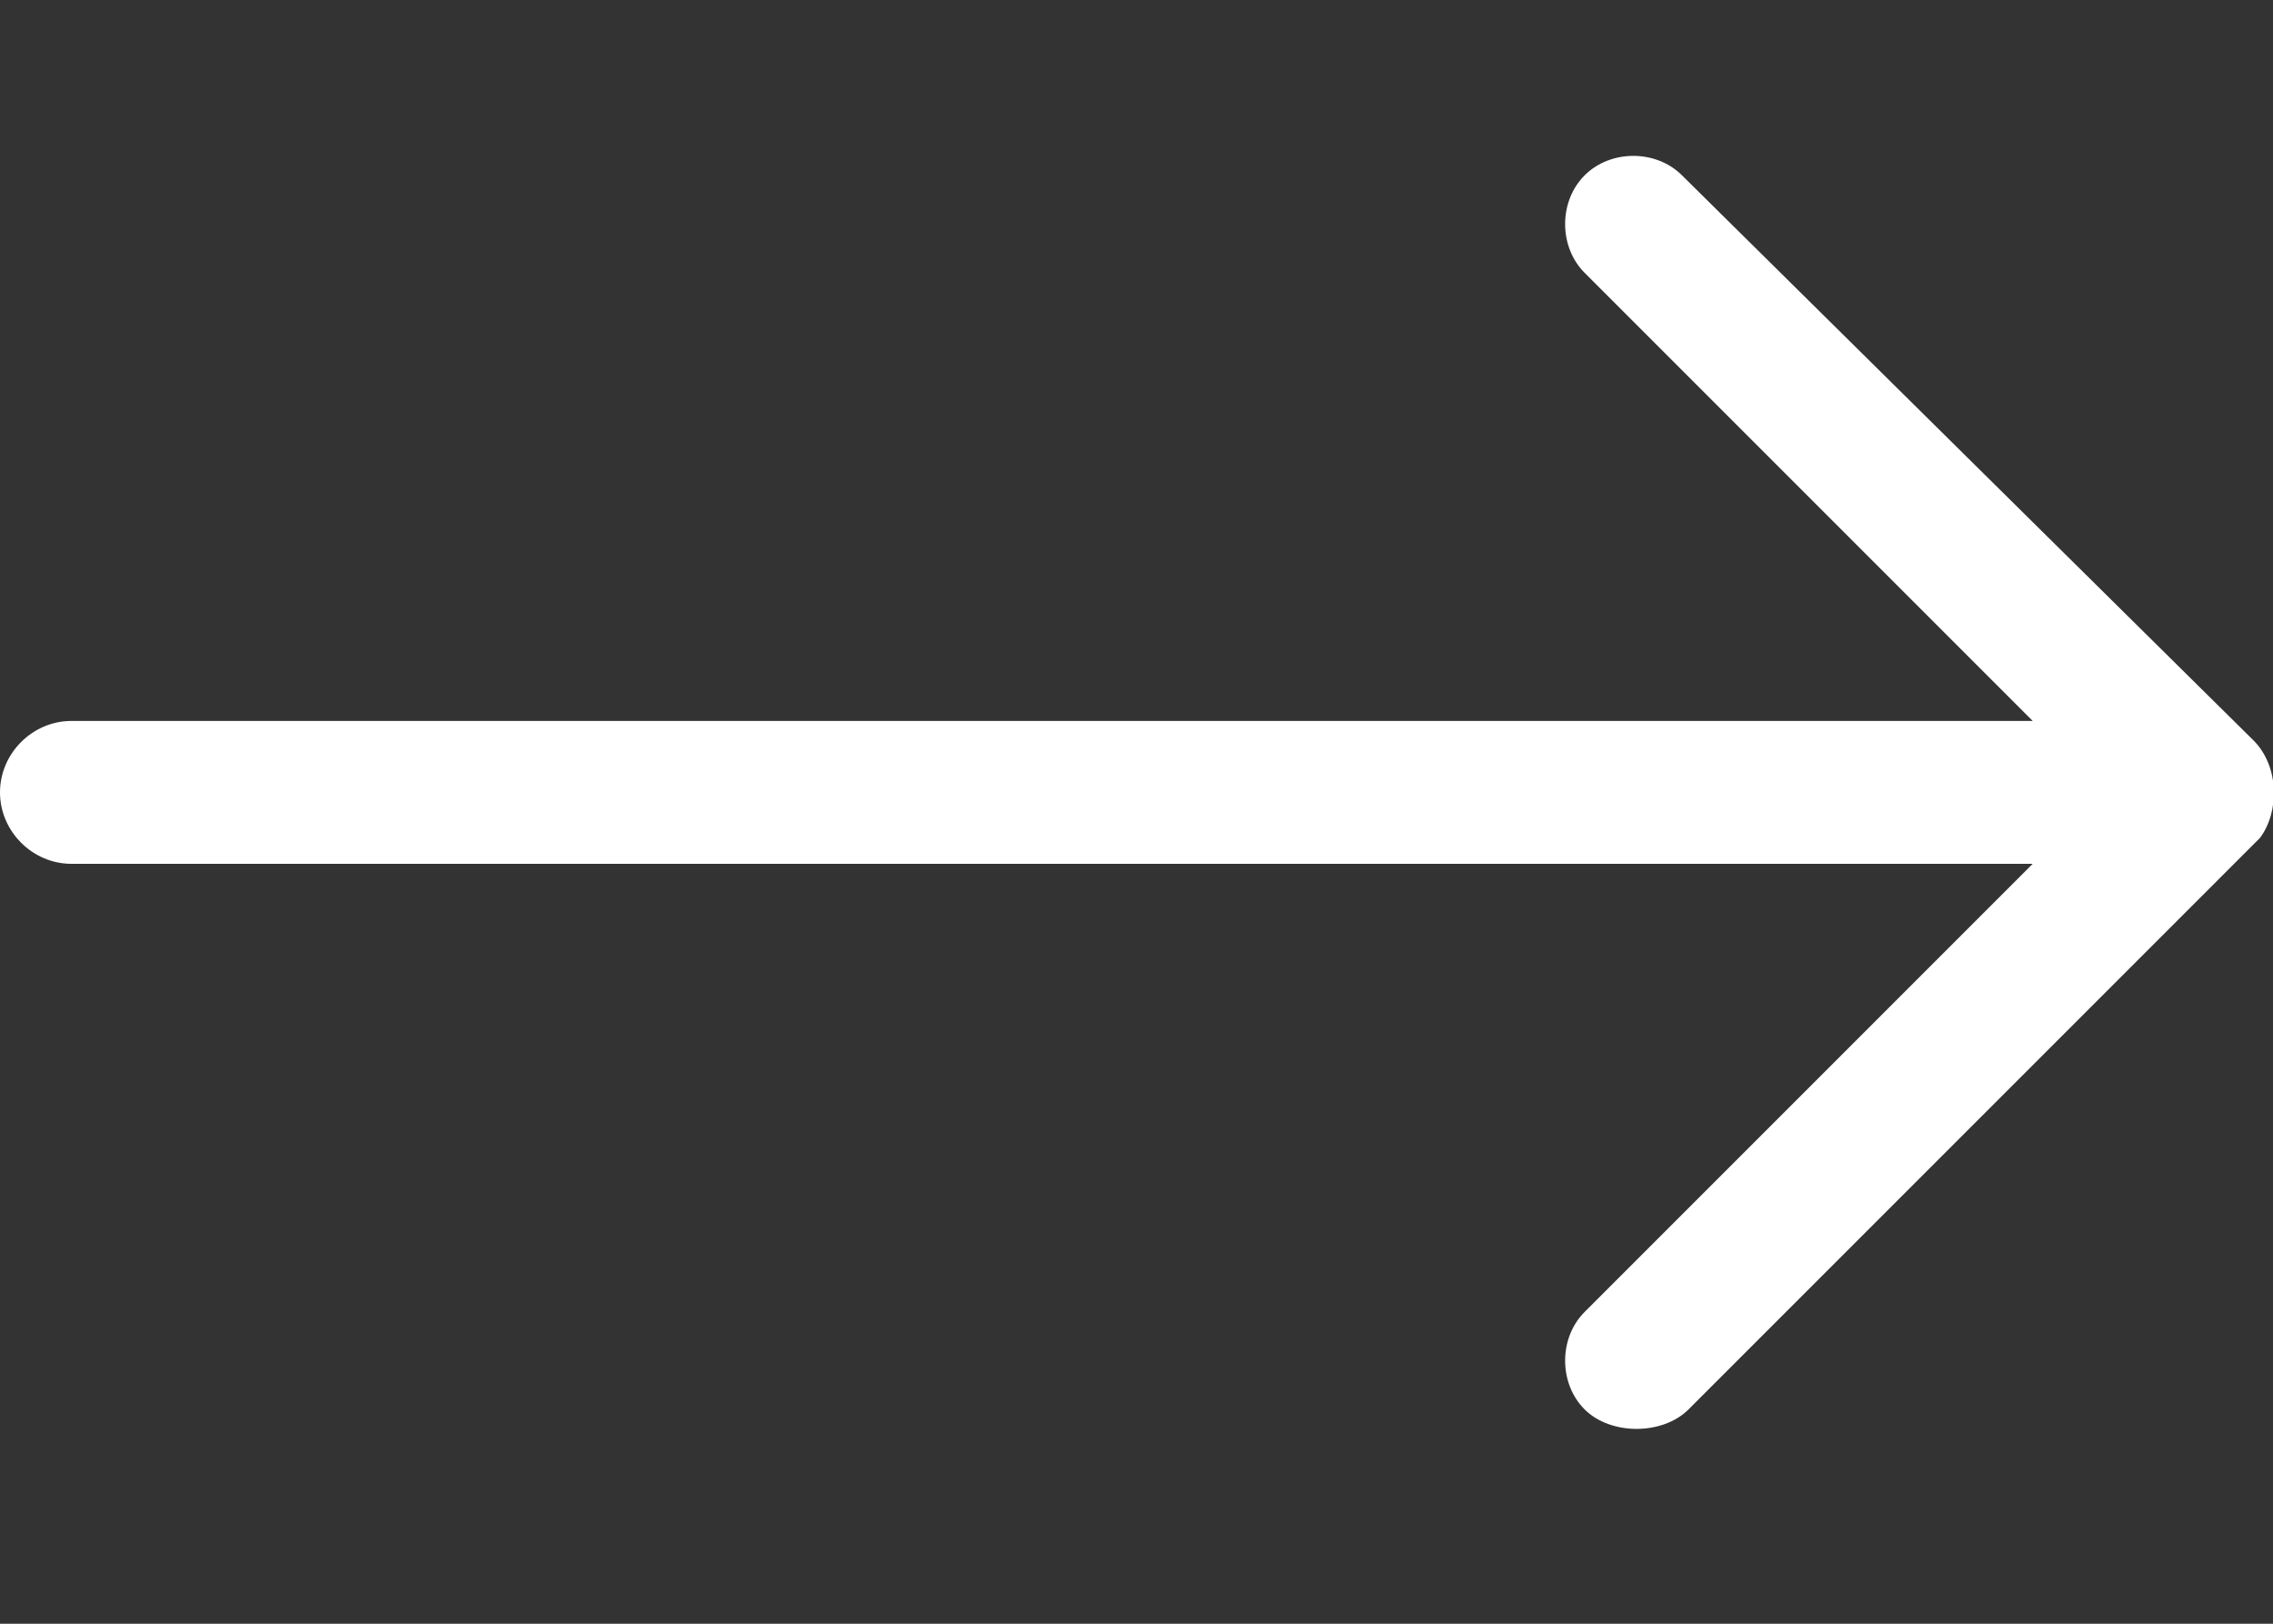 <?xml version="1.0" encoding="utf-8"?>
<!-- Generator: Adobe Illustrator 22.1.0, SVG Export Plug-In . SVG Version: 6.00 Build 0)  -->
<svg version="1.1" id="Laag_1" xmlns="http://www.w3.org/2000/svg" xmlns:xlink="http://www.w3.org/1999/xlink" x="0px" y="0px"
	 viewBox="0 0 35 25" style="enable-background:new 0 0 35 25;" xml:space="preserve">
<rect x="0" y="0" width="35" height="25" fill="#333333" stroke="none"/>
<style type="text/css">
	.st0{fill:#FFFFFF;}
</style>
<path class="st0" d="M34.7,11.4C34.7,11.4,34.7,11.4,34.7,11.4l-8.8-8.7c-0.4-0.4-1.1-0.4-1.5,0c-0.4,0.4-0.4,1.1,0,1.5l6.9,6.9H1.1
	c-0.6,0-1.1,0.5-1.1,1.1c0,0.6,0.5,1.1,1.1,1.1h30.2l-6.9,6.9c-0.4,0.4-0.4,1.1,0,1.5c0.2,0.2,0.5,0.3,0.8,0.3
	c0.3,0,0.6-0.1,0.8-0.3l8.8-8.8C35.1,12.5,35.1,11.8,34.7,11.4z"/>
</svg>
